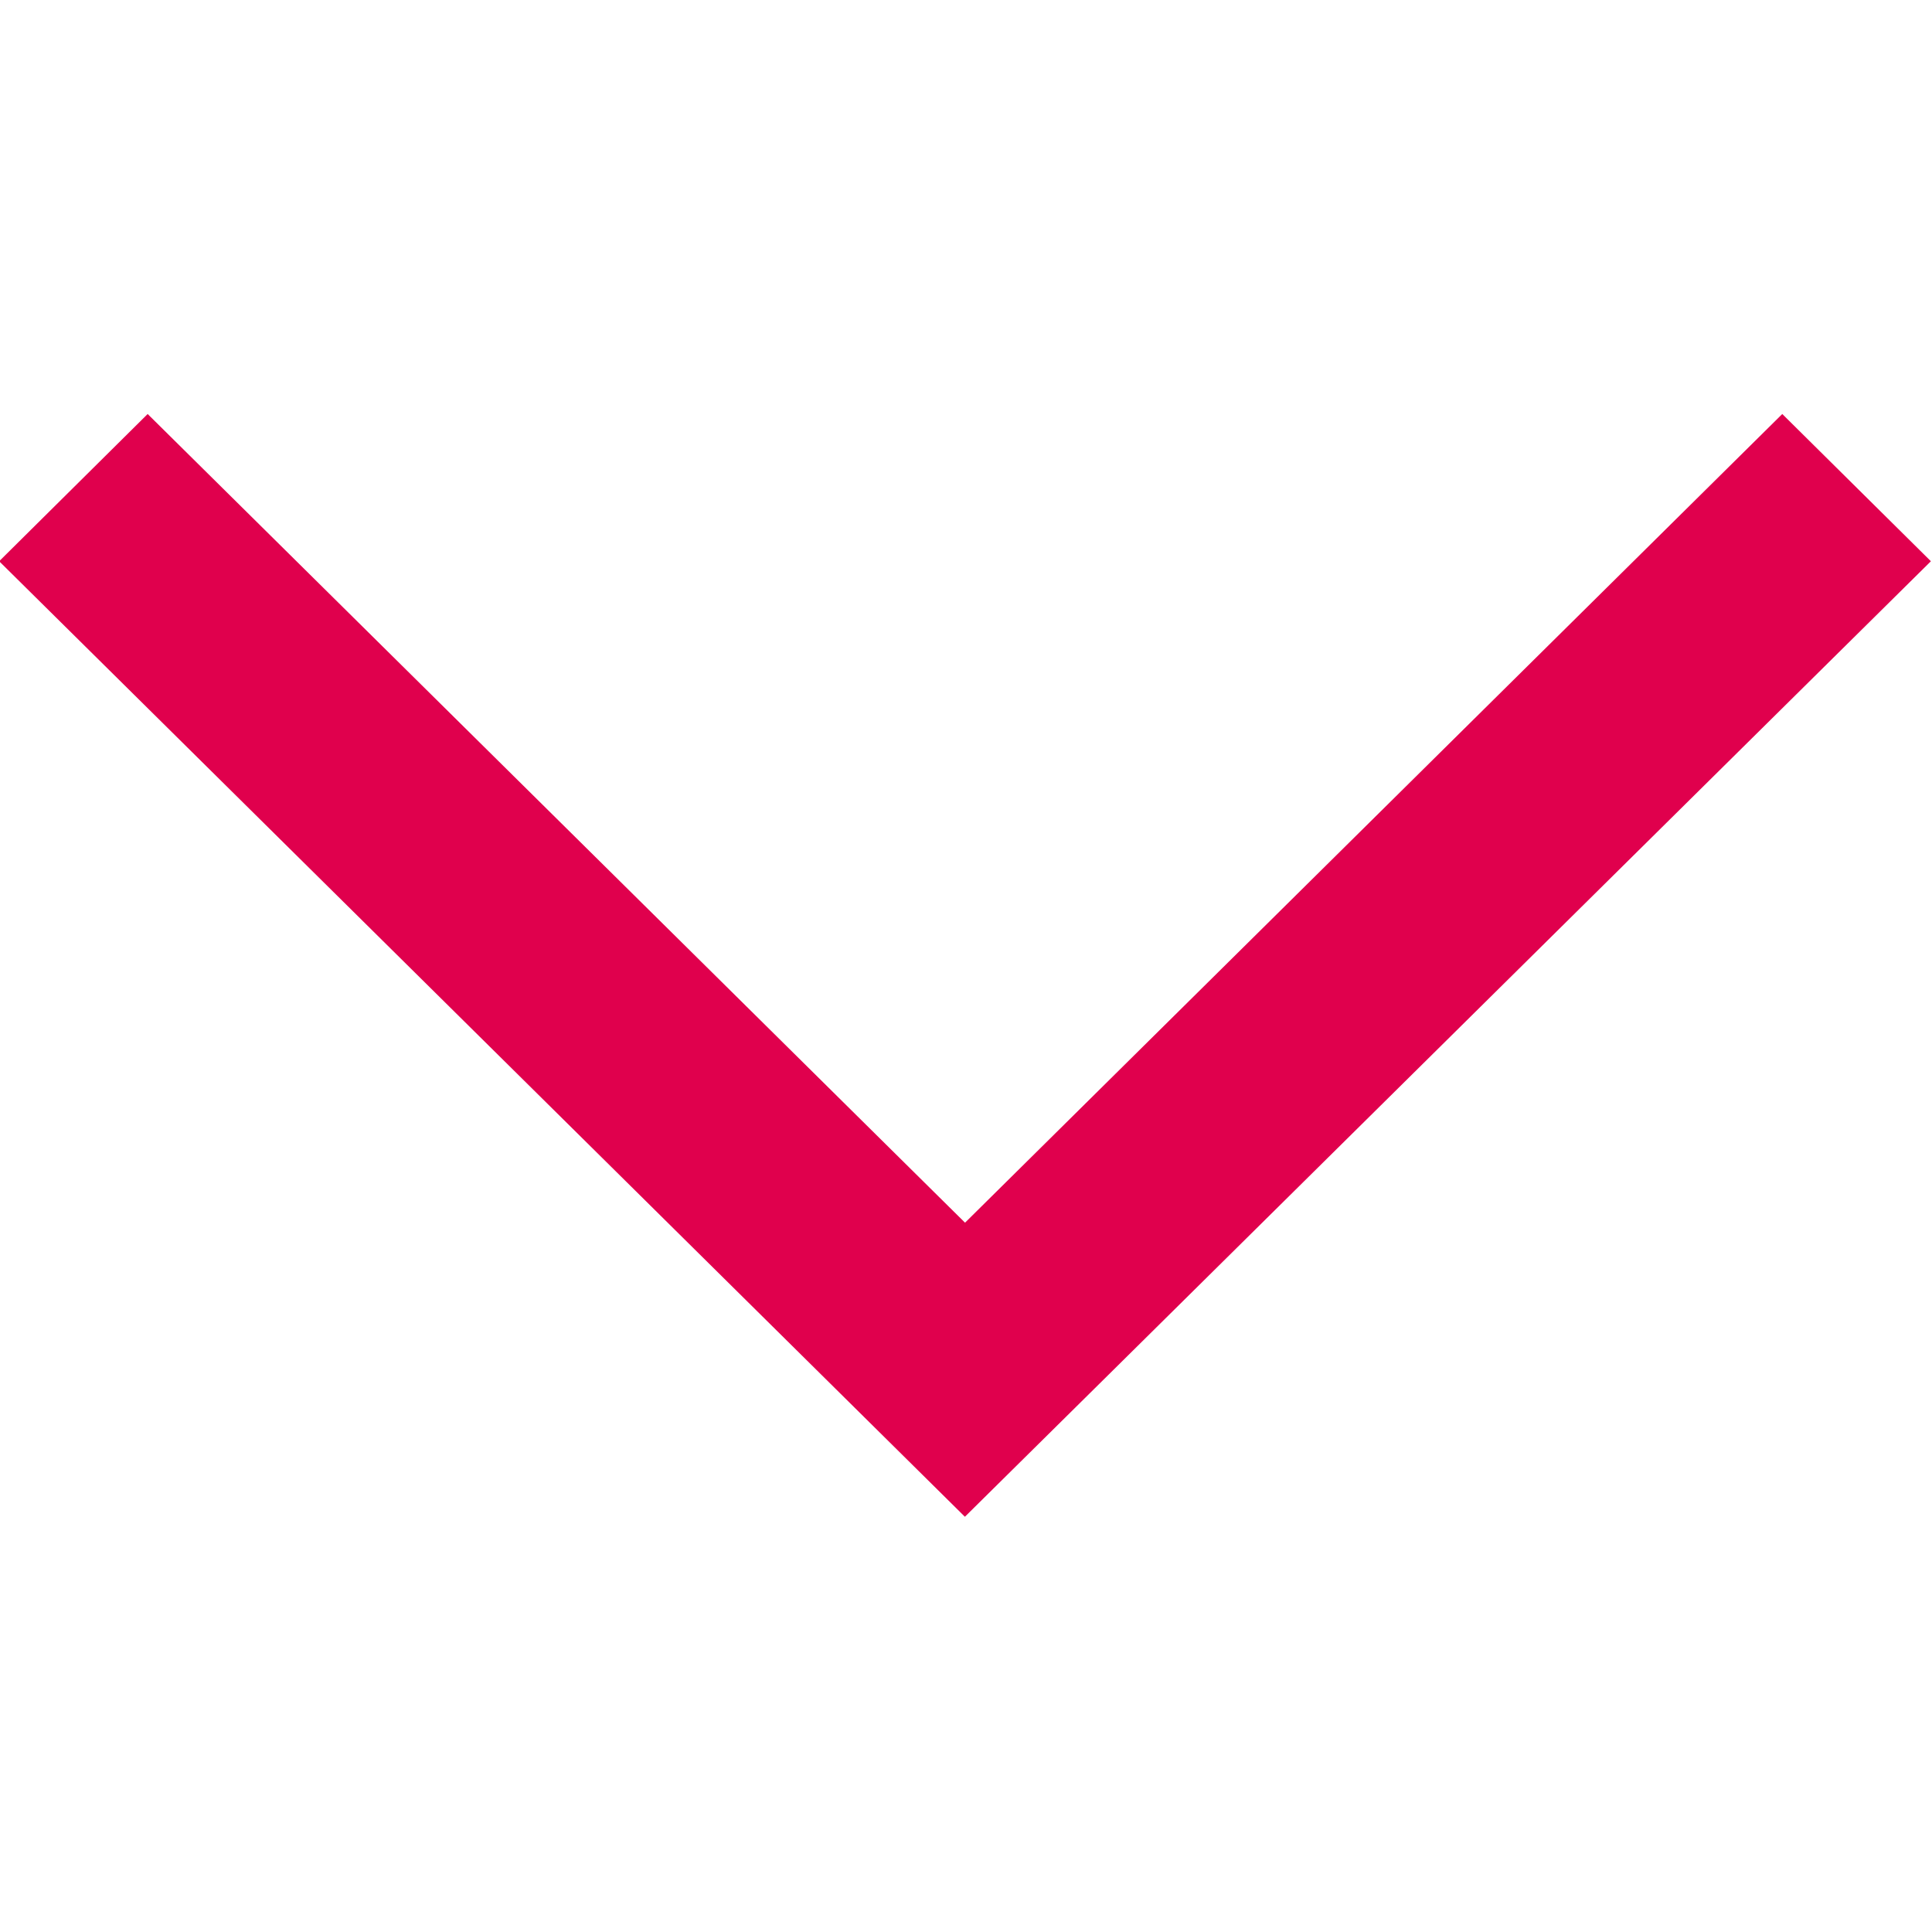 <svg width="14" height="14" viewBox="0 0 14 14" fill="none" xmlns="http://www.w3.org/2000/svg">
<g clip-path="url(#clip0_2497_7561)">
<path fill-rule="evenodd" clip-rule="evenodd" d="M13.992 4.067L8.069 9.926L6.992 10.991L-0.006 4.067L1.07 3L6.993 8.86L12.915 3L13.992 4.067Z" fill="#E0004D"/>
</g>
<defs>
<clipPath id="clip0_2497_7561">
<rect width="14" height="14" fill="white"/>
</clipPath>
</defs>
</svg>
